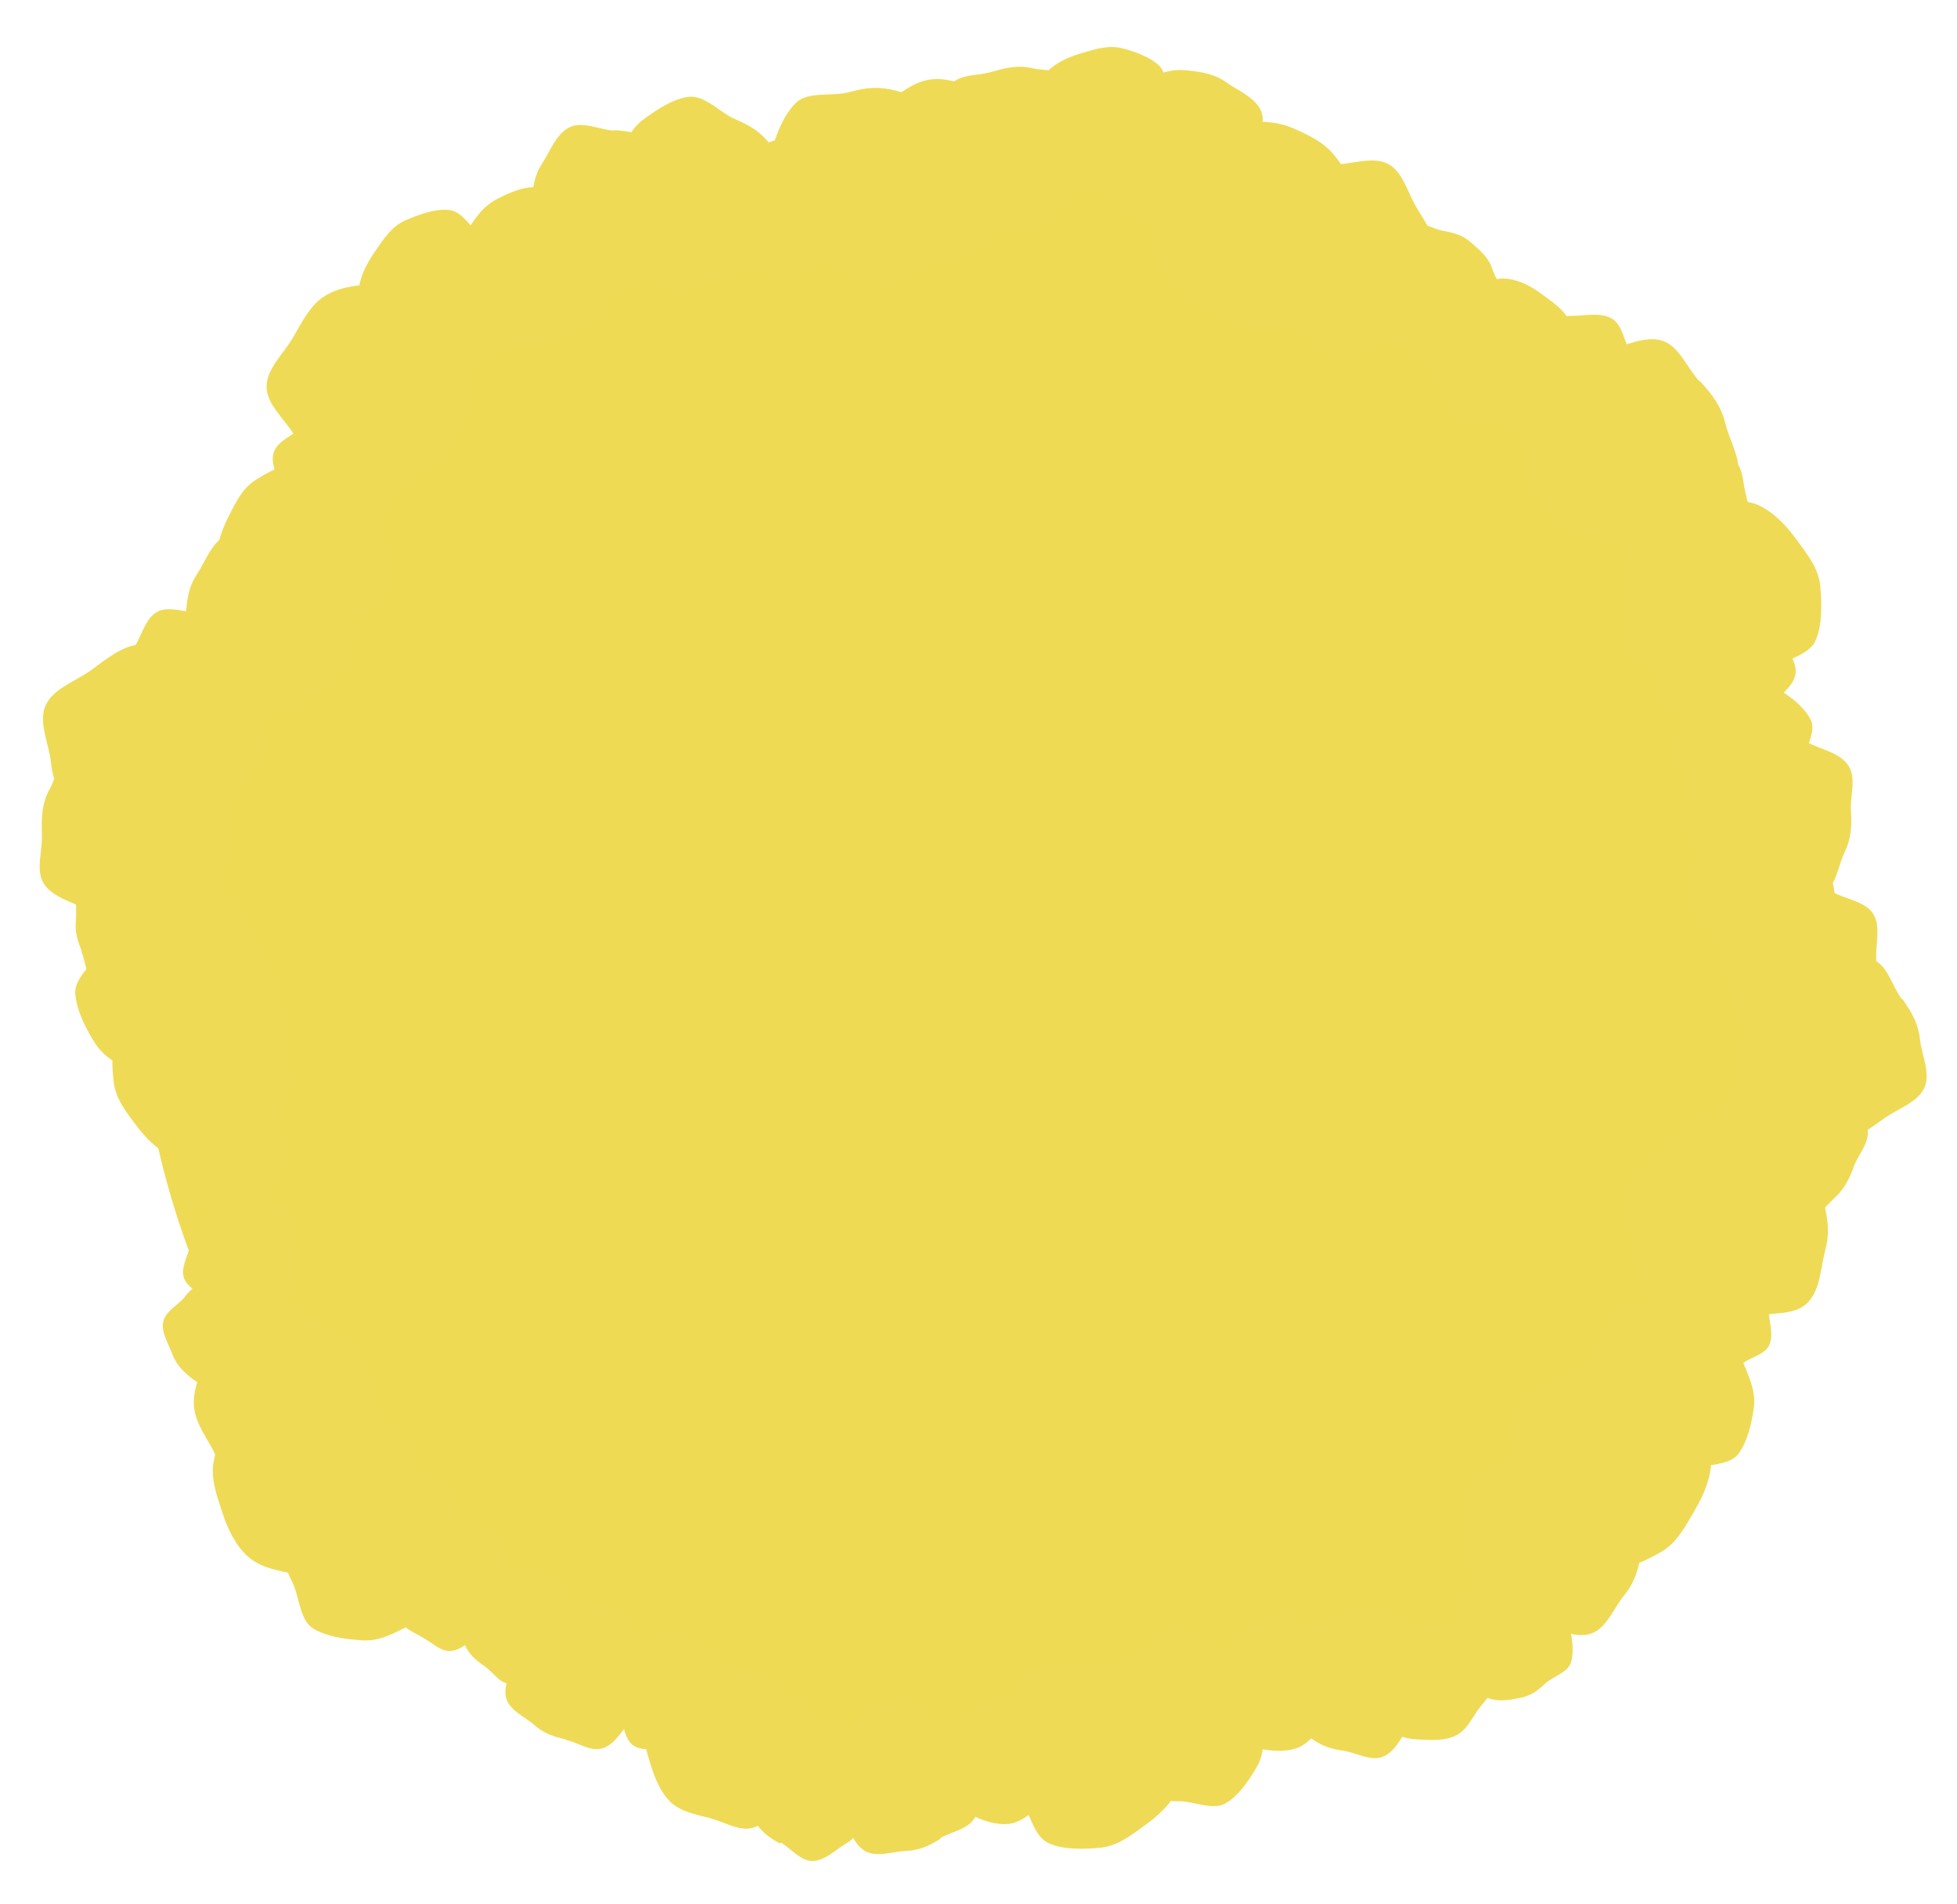<svg width="37" height="36" fill="none" xmlns="http://www.w3.org/2000/svg"><path d="M18.414 33.98c8.737 0 15.82-7.082 15.82-15.82 0-8.737-7.083-15.82-15.82-15.82S2.594 9.423 2.594 18.16c0 8.738 7.083 15.82 15.82 15.82Z" fill="#EFDA54"/><path d="M2.756 14.47c.27.03.48.08.69.23.21.15.55.24.66.48.11.24-.03.54-.06.81s-.04.54-.19.75c-.15.21-.39.35-.63.46-.24.11-.49.24-.77.21s-.59-.09-.8-.24c-.21-.15-.19-.52-.29-.76-.1-.24-.17-.43-.14-.7.03-.27.07-.49.22-.7.15-.21.27-.52.51-.63.24-.11.53.06.8.09Z" fill="#EFDA55"/><path d="M1.545 17.97c-.09-.2-.13-.37-.11-.57.02-.2-.04-.48.09-.64.13-.16.39-.19.59-.27.2-.08.39-.18.59-.16.2.02.39.14.56.26.17.12.35.25.44.45.09.2.16.44.14.65-.02.21-.29.33-.42.5-.13.17-.23.28-.44.37-.21.09-.37.14-.57.12-.2-.02-.46.01-.63-.11-.17-.12-.16-.39-.25-.59l.01-.01Z" fill="#EFDA55"/><path d="M4.883 17.78c.18.29.29.53.31.84.02.31.18.72.03 1s-.55.38-.83.56c-.28.18-.55.37-.87.39-.32.02-.64-.11-.93-.26-.29-.15-.61-.3-.79-.58-.18-.28-.36-.64-.38-.95-.02-.31.37-.58.52-.87.15-.29.29-.49.57-.67.28-.18.53-.31.85-.32.32-.01.7-.13.99.02.29.15.34.56.52.84h.01Z" fill="#EFDA55"/><path d="M5.492 20.07c.04.31.04.56-.08.82-.12.26-.13.67-.37.85-.24.18-.61.1-.92.13-.31.03-.61.09-.88-.02s-.49-.34-.67-.58c-.18-.24-.38-.49-.42-.8-.04-.31-.05-.67.07-.94.12-.27.53-.33.77-.51s.43-.29.74-.33c.31-.04.56-.05.83.07.27.12.64.17.82.41.18.24.06.6.1.91l.01-.01Z" fill="#EFDA55"/><path d="M5.25 22.36c-.09.19-.18.33-.35.44-.17.11-.32.33-.52.34-.2.01-.38-.17-.57-.26-.19-.09-.38-.17-.49-.33-.11-.16-.15-.37-.17-.58-.02-.21-.04-.42.05-.61s.22-.4.38-.51c.16-.11.43 0 .63 0s.35 0 .54.09c.19.09.34.18.45.34.11.16.3.33.32.53.02.2-.18.36-.27.55Z" fill="#EFDA55"/><path d="M4.412 24.81c-.2-.05-.36-.11-.5-.24s-.39-.24-.44-.43c-.05-.19.08-.4.13-.61.05-.21.08-.4.22-.54s.33-.22.52-.28c.19-.06.4-.13.6-.08.2.05.43.13.57.26.14.13.09.41.14.6.05.19.08.34.03.54s-.1.36-.23.51c-.13.15-.25.36-.45.42s-.39-.1-.59-.15Z" fill="#EFDA55"/><path d="M3.485 24.52c.14-.16.26-.27.45-.34s.4-.24.6-.2c.2.04.33.26.49.4.16.14.32.26.39.45s.05.4.01.6c-.04.2-.07.42-.21.58-.14.16-.32.33-.5.4s-.41-.11-.61-.15c-.2-.04-.34-.09-.5-.22-.16-.13-.28-.26-.35-.45-.07-.19-.21-.4-.17-.6.04-.2.27-.31.41-.47h-.01Z" fill="#EFDA55"/><path d="M6.244 27.91c-.28.16-.51.26-.8.26-.29 0-.68.14-.95-.01-.27-.15-.34-.53-.5-.81-.16-.28-.33-.53-.33-.83 0-.3.13-.6.28-.86.15-.26.3-.56.58-.72.28-.16.61-.32.91-.32.3 0 .53.37.79.52.26.15.45.29.61.57.16.28.27.51.27.81 0 .3.1.67-.05.93-.15.26-.54.3-.81.46Z" fill="#EFDA55"/><path d="M7.643 28.36c-.07.33-.16.59-.37.83s-.37.65-.68.75c-.31.1-.66-.11-1-.18-.34-.07-.66-.12-.9-.33-.24-.21-.39-.53-.49-.84-.1-.31-.23-.64-.16-.98.07-.34.18-.72.4-.95.22-.23.67-.16.98-.26.31-.1.55-.15.89-.08.34.07.6.15.84.36s.61.4.71.71c.1.31-.14.64-.21.98l-.01-.01Z" fill="#EFDA55"/><path d="M7.033 27.54c.32.02.57.06.83.22s.66.25.8.53 0 .64-.02.96c-.02.32-.01.64-.18.89-.17.25-.44.44-.71.58-.27.14-.57.31-.89.29-.32-.02-.7-.07-.95-.23s-.25-.6-.39-.88-.22-.49-.2-.82c.02-.33.05-.58.21-.84.16-.26.28-.62.56-.76s.62.04.94.06Z" fill="#EFDA55"/><path d="M7.95 30.93c-.2-.1-.35-.19-.47-.36-.12-.17-.35-.34-.37-.55-.02-.21.17-.41.27-.61s.18-.4.35-.52c.17-.12.39-.16.61-.18.22-.02.44-.05.64.05s.43.23.54.4c.11.17 0 .45.02.66.02.21 0 .37-.09.57-.09.2-.19.36-.36.48-.17.12-.35.32-.56.34-.21.02-.39-.19-.59-.28h.01Z" fill="#EFDA55"/><path d="M9.149 31.49c-.16-.11-.28-.22-.36-.39-.08-.17-.26-.35-.24-.54.02-.19.21-.33.33-.49.12-.16.22-.33.39-.41.17-.08.37-.08.56-.07.19.01.4.03.56.14.16.11.34.27.42.43.08.16-.07.4-.09.59-.02.19-.05.33-.16.49-.11.16-.22.29-.39.37-.17.08-.35.23-.54.22-.19-.01-.31-.23-.48-.34Z" fill="#EFDA55"/><path d="M10.692 32.88c-.24-.05-.42-.12-.59-.27-.17-.15-.46-.27-.53-.5-.07-.23.09-.48.14-.72.05-.24.09-.48.25-.64.16-.16.38-.27.61-.34.23-.07.46-.16.7-.11.24.05.51.14.68.3.17.16.11.48.18.71.07.23.1.4.05.64s-.11.43-.27.6c-.16.17-.29.43-.52.5-.23.07-.46-.11-.7-.16v-.01Z" fill="#EFDA55"/><path d="M11.71 32.45c-.09-.19-.15-.34-.13-.54.02-.2-.06-.45.05-.62.11-.17.36-.2.55-.29.19-.09.36-.19.56-.18.2.01.38.11.55.22.17.11.35.22.44.41.09.19.18.41.17.61-.01.2-.26.33-.37.5-.11.17-.21.28-.4.37-.19.09-.34.16-.54.14-.2-.02-.44.04-.61-.07-.17-.11-.17-.36-.27-.55Z" fill="#EFDA55"/><path d="M15.162 33.28c-.07.27-.15.48-.33.67-.18.19-.33.52-.59.6-.26.08-.55-.11-.82-.18-.27-.07-.55-.12-.74-.3-.19-.18-.3-.45-.38-.71-.08-.26-.17-.54-.11-.81.06-.27.17-.59.35-.78.18-.19.56-.12.82-.19.26-.07.46-.11.74-.04.28.07.49.14.69.32.2.18.49.35.57.61.08.26-.14.53-.2.8v.01Z" fill="#EFDA55"/><path d="M14.742 34.85c-.21-.12-.36-.23-.47-.42-.11-.19-.35-.38-.35-.61 0-.23.21-.42.33-.62.12-.2.22-.41.41-.53.19-.12.43-.14.66-.15.23-.01.47-.02.68.1.21.12.43.27.55.46.12.19-.03.48-.03.7 0 .22-.02.4-.13.6-.11.2-.22.37-.41.48-.19.11-.39.32-.62.32-.23 0-.4-.23-.6-.35l-.02.02Z" fill="#EFDA55"/><path d="M17.781 34.76c-.22.14-.41.22-.65.23-.24.01-.56.13-.78 0-.22-.13-.29-.43-.42-.65-.13-.22-.28-.43-.29-.68-.01-.25.09-.49.21-.71.12-.22.24-.46.46-.6.22-.14.5-.27.74-.28.24-.01.44.29.66.41.22.12.37.23.51.45s.23.41.24.66c.01.25.09.55-.03.77-.12.22-.43.26-.66.39l.01.01Z" fill="#EFDA55"/><path d="M19.838 32.59c.13.18.22.33.24.54.02.21.15.46.06.66s-.34.27-.52.4-.35.27-.55.29c-.2.02-.42-.04-.62-.13s-.41-.17-.54-.35c-.13-.18-.27-.4-.29-.61-.02-.21.22-.39.3-.59.08-.2.17-.33.35-.46.18-.13.34-.23.54-.25.2-.02.46-.12.65-.03s.25.35.38.53Z" fill="#EFDA55"/><path d="M20.46 31.47c.32-.03.58-.03.85.1s.69.15.87.4c.18.25.09.63.12.95.03.32.08.63-.04.91s-.37.5-.62.68c-.25.18-.51.39-.84.42-.33.03-.7.04-.98-.09s-.34-.56-.52-.81-.29-.46-.33-.78c-.04-.32-.04-.59.08-.86s.19-.66.44-.84c.25-.18.62-.06.94-.09l.03.01Z" fill="#EFDA55"/><path d="M20.973 31.81c.15-.26.29-.45.53-.59.24-.14.48-.44.77-.44.29 0 .52.27.78.42.26.15.52.28.66.52s.18.54.18.83c0 .29.02.59-.13.85s-.35.55-.59.69c-.24.14-.6-.04-.89-.04-.29 0-.5-.02-.76-.17-.26-.15-.46-.28-.6-.52-.14-.24-.4-.49-.4-.78 0-.29.29-.5.44-.76l.01-.01Z" fill="#EFDA55"/><path d="M24.879 30.97c.17.16.29.3.36.5s.25.44.2.66c-.05.22-.3.35-.45.52-.15.17-.3.35-.51.41-.21.06-.44.04-.66 0-.22-.04-.46-.09-.63-.25-.17-.16-.36-.36-.42-.57-.06-.21.14-.45.19-.67.05-.22.1-.38.26-.55.16-.17.3-.3.5-.37s.44-.22.66-.17c.22.05.33.31.5.46v.03Z" fill="#EFDA55"/><path d="M25.434 33.1c-.25-.03-.44-.09-.63-.23s-.49-.24-.59-.47c-.1-.23.05-.5.08-.75s.05-.5.2-.68c.15-.18.37-.31.59-.4.22-.09.46-.2.71-.17.25.03.54.1.72.25.18.15.15.49.24.71.09.22.14.4.1.65-.04.25-.08.45-.22.64s-.26.47-.49.56c-.23.09-.48-.07-.73-.11h.02Z" fill="#EFDA55"/><path d="M27.571 30.95c.17.11.29.21.38.38.09.17.28.34.27.53-.01.19-.2.34-.31.51-.11.17-.2.34-.37.43-.17.09-.37.1-.56.09-.19-.01-.4 0-.57-.11-.17-.11-.36-.25-.44-.42-.08-.17.05-.4.06-.6.01-.2.03-.34.14-.51.11-.17.21-.3.37-.39.16-.09.35-.25.54-.24.19.01.33.21.5.32l-.01.01Z" fill="#EFDA55"/><path d="M27.44 31.28c-.05-.21-.06-.37 0-.56.06-.19.05-.46.2-.6.15-.14.41-.11.61-.15.2-.04.41-.1.6-.04.19.06.35.2.49.35.14.15.29.31.34.51.05.2.08.45.02.64s-.34.26-.49.4c-.15.14-.27.23-.48.27-.21.04-.38.07-.57.01-.19-.06-.45-.07-.58-.22-.13-.15-.08-.4-.13-.61h-.01Z" fill="#EFDA55"/><path d="M31.026 29.37c-.05.31-.13.56-.32.79-.19.23-.33.62-.62.72-.29.1-.63-.08-.94-.14-.31-.06-.63-.09-.85-.28-.22-.19-.38-.48-.48-.77-.1-.29-.23-.59-.18-.91.05-.32.15-.68.34-.91.19-.23.62-.17.91-.28.29-.11.51-.16.83-.1.32.06.57.12.8.31.23.19.58.35.69.64.11.29-.11.61-.17.92l-.01.01Z" fill="#EFDA55"/><path d="M29.503 26.06c.3-.18.56-.28.89-.28.33 0 .75-.16 1.04.01.29.17.37.59.55.89.18.3.37.59.37.92 0 .33-.14.66-.31.95-.17.29-.34.62-.64.79-.3.17-.68.35-1.01.35-.33 0-.58-.4-.88-.57-.3-.17-.49-.32-.67-.63-.18-.31-.3-.56-.3-.89 0-.33-.11-.74.06-1.03.17-.29.59-.33.9-.51Z" fill="#EFDA55"/><path d="M29.88 26.15c.04-.3.1-.54.28-.76.18-.22.29-.6.56-.71.27-.11.6.06.91.1.31.04.6.06.83.24.23.18.38.45.49.72.11.27.25.56.21.86-.04.3-.12.65-.29.88-.17.23-.59.19-.86.3-.27.11-.48.17-.79.13-.31-.04-.55-.09-.78-.27-.23-.18-.57-.32-.68-.59-.11-.27.09-.59.13-.89l-.01-.01Z" fill="#EFDA55"/><path d="M32.964 25.78c-.17.11-.31.18-.5.2-.19.02-.42.12-.6.03s-.24-.32-.35-.49c-.11-.17-.23-.32-.24-.51-.01-.19.06-.38.14-.56.08-.18.17-.37.33-.48.16-.11.37-.23.56-.24.19-.01.35.21.52.29.17.08.29.16.41.33s.19.31.21.5c.02.19.09.42 0 .59-.09.17-.33.21-.49.33l.01.01Z" fill="#EFDA55"/><path d="M33.152 24.88c-.35.09-.63.13-.96.04-.33-.09-.79-.05-1.03-.3s-.21-.68-.3-1.03-.2-.69-.11-1.01c.09-.32.32-.61.57-.86.25-.25.5-.52.85-.61.35-.09.77-.16 1.09-.07.32.09.47.56.71.81s.4.45.49.8c.09.35.14.64.05.97-.09.33-.09.76-.34 1.01s-.68.17-1.03.26l.01-.01Z" fill="#EFDA55"/><path d="M35.04 22.08c-.09.24-.19.42-.37.58-.18.16-.35.44-.6.48-.25.04-.48-.16-.73-.25s-.48-.16-.64-.35c-.16-.19-.23-.44-.27-.68-.04-.24-.1-.51 0-.75s.22-.51.41-.67c.19-.16.52-.04.76-.09.24-.05.43-.05.67.04.24.09.43.18.59.36.16.18.41.37.45.61.04.24-.18.47-.27.71v.01Z" fill="#EFDA55"/><path d="M35.97 18.89c.18.25.3.47.33.76.03.29.21.65.08.92s-.48.38-.74.56c-.26.18-.49.38-.78.4-.29.02-.59-.07-.87-.19s-.57-.24-.76-.49c-.19-.25-.37-.57-.4-.86-.03-.29.3-.55.43-.82.13-.27.24-.46.49-.65s.47-.32.76-.34c.29-.02.64-.16.91-.04s.35.49.53.74l.02.01Z" fill="#EFDA55"/><path d="M33.912 16.74c.29-.01.51 0 .75.13s.6.17.75.4c.15.23.05.56.06.85.01.29.04.56-.08.8s-.35.42-.58.57c-.23.15-.47.32-.76.33-.29.01-.62 0-.86-.13s-.27-.51-.41-.74c-.14-.23-.23-.42-.24-.7-.01-.28 0-.52.12-.76s.2-.57.43-.72c.23-.15.55-.02.84-.03h-.02Z" fill="#EFDA55"/><path d="M34.606 16.52c.07.24.11.43.06.65-.05.22 0 .54-.17.72-.17.18-.46.17-.7.24-.24.07-.46.16-.69.11-.23-.05-.43-.2-.61-.36-.18-.16-.37-.33-.45-.56-.08-.23-.14-.52-.09-.75.05-.23.37-.34.53-.51.16-.17.3-.29.53-.36.23-.07.43-.12.66-.07.23.05.52.04.7.2.18.16.14.46.21.69h.02Z" fill="#EFDA55"/><path d="M34.995 15.33c.02.3 0 .53-.12.78s-.16.63-.4.79c-.24.16-.58.06-.88.08-.3.02-.58.05-.83-.07-.25-.12-.44-.35-.6-.59-.16-.24-.34-.48-.36-.78-.02-.3-.01-.64.11-.89s.52-.29.76-.45c.24-.16.43-.25.72-.27.29-.02.54-.02.79.11s.6.19.76.43c.16.24.03.57.05.87v-.01Z" fill="#EFDA55"/><path d="M32.31 15.16c-.19-.13-.33-.26-.42-.45-.09-.19-.3-.41-.28-.63.02-.22.25-.39.38-.58.13-.19.25-.38.45-.47.2-.09.43-.1.66-.08.23.02.46.03.65.16s.4.31.49.51c.09.2-.08.46-.1.68-.02.22-.06.38-.19.57-.13.19-.25.34-.45.43-.2.09-.41.27-.63.25-.22-.02-.36-.26-.55-.4l-.01.01Z" fill="#EFDA55"/><path d="M33.269 11.62c.19.14.32.27.41.46.09.19.29.41.27.64-.02.23-.26.38-.4.57-.14.19-.26.38-.46.47-.2.09-.44.09-.66.06-.22-.03-.46-.04-.65-.18-.19-.14-.39-.32-.48-.52-.09-.2.09-.46.12-.68.03-.22.06-.38.2-.57.14-.19.26-.33.46-.42.2-.09.42-.26.64-.24.22.02.36.27.55.41Z" fill="#EFDA55"/><path d="M30.755 11.47c-.04-.34-.03-.61.1-.9.13-.29.16-.73.42-.93.26-.2.67-.1 1.01-.13.34-.03.67-.09.96.04.29.13.53.39.72.65.19.26.42.54.45.88.03.34.04.74-.09 1.03-.13.29-.59.36-.86.55-.27.19-.48.31-.82.35-.34.04-.62.04-.91-.09-.29-.13-.7-.19-.89-.46-.19-.27-.06-.66-.1-1l.01.01Z" fill="#EFDA55"/><path d="M33.015 9.4c.08.23.12.42.07.64-.05.22 0 .53-.15.71-.15.18-.45.17-.68.25-.23.08-.45.17-.67.12-.22-.05-.43-.19-.6-.34-.17-.15-.37-.31-.45-.54-.08-.23-.14-.51-.1-.73.04-.22.35-.34.51-.52.16-.18.29-.29.52-.37.23-.08.42-.13.65-.08.23.05.52.03.69.18.17.15.14.45.22.68h-.01Z" fill="#EFDA55"/><path d="M32.145 7.21c.24.26.4.48.48.81.08.33.32.7.22 1.02-.1.32-.49.49-.75.73s-.5.49-.82.56c-.32.07-.67 0-1-.09-.33-.09-.68-.19-.92-.45s-.49-.58-.57-.91c-.08-.33.26-.66.36-.99.1-.33.2-.55.46-.79s.48-.42.8-.49c.32-.07.7-.27 1.02-.17.32.1.46.5.7.76l.02.01Z" fill="#EFDA55"/><path d="M30.82 6.65c.12.22.2.4.2.64s.11.54-.02.75c-.13.21-.42.26-.64.39-.22.13-.43.26-.66.26-.23 0-.47-.11-.68-.23-.21-.12-.44-.25-.56-.46-.12-.21-.25-.49-.24-.72.01-.23.29-.42.42-.62s.23-.35.45-.48.41-.21.64-.21c.23 0 .53-.07.74.05.21.12.23.43.36.65l-.01-.02Z" fill="#EFDA55"/><path d="M27.183 7.2c-.1-.23-.16-.43-.14-.66.02-.23-.06-.55.09-.75.15-.2.45-.22.68-.33.23-.11.45-.22.69-.19.24.03.46.15.66.3s.42.29.52.52c.1.23.2.52.18.75-.02.23-.34.39-.48.59-.14.2-.27.33-.5.43-.23.1-.43.17-.67.15-.24-.02-.54.02-.74-.12-.2-.14-.19-.45-.3-.69h.01Z" fill="#EFDA55"/><path d="M27.988 6.22c-.15.18-.28.3-.48.38-.2.08-.42.27-.64.24-.22-.03-.36-.27-.54-.42-.18-.15-.36-.28-.44-.48-.08-.2-.07-.44-.03-.65.04-.21.06-.46.21-.63.15-.17.33-.37.53-.45.2-.08.45.11.67.15.22.04.38.08.55.23.17.15.32.27.39.48.07.21.24.43.2.64-.04.21-.28.34-.43.52l.01-.01Z" fill="#EFDA55"/><path d="M24.416 3.4c.29-.17.53-.28.84-.29.31-.01.71-.16.99-.01s.37.55.54.83c.17.28.36.55.37.87.01.32-.12.63-.27.91-.15.28-.31.59-.59.77-.28.18-.64.35-.95.35-.31 0-.56-.37-.85-.53-.29-.16-.48-.29-.65-.58-.17-.29-.3-.53-.3-.84 0-.31-.12-.7.03-.98s.56-.33.84-.5Z" fill="#EFDA55"/><path d="M25.415 4.89c-.15.33-.3.58-.58.78-.28.2-.54.59-.89.63-.35.04-.67-.27-1.01-.42-.34-.15-.67-.28-.87-.55-.2-.27-.28-.64-.32-.99-.04-.35-.09-.73.06-1.06.15-.33.36-.71.64-.91.28-.2.74-.02 1.09-.05.35-.03.61-.03.95.12.34.15.6.29.8.57.2.28.54.56.58.91.04.35-.3.64-.45.98v-.01Z" fill="#EFDA55"/><path d="M23.754 2.92c-.03.29-.08.51-.23.72-.15.21-.25.57-.5.69s-.56-.03-.85-.06c-.29-.03-.57-.04-.78-.19-.21-.15-.37-.4-.49-.66s-.25-.51-.22-.8c.03-.29.09-.62.24-.83.15-.21.54-.2.79-.31.25-.11.45-.18.73-.15.28.03.52.07.73.22.21.15.54.28.66.53s-.06.55-.09.84h.01Z" fill="#EFDA55"/><path d="M20.514 3.61c-.25-.06-.44-.14-.61-.31-.17-.17-.48-.3-.54-.54-.06-.24.11-.5.17-.75.06-.25.11-.5.28-.67.17-.17.41-.27.65-.34.24-.07.49-.15.74-.09s.54.17.71.33c.17.16.1.51.17.75s.09.42.03.67c-.06.25-.13.45-.3.62-.17.17-.32.44-.56.51-.24.07-.48-.13-.73-.19l-.01.01Z" fill="#EFDA55"/><path d="M18.784 1.35c.27-.08.49-.12.74-.06s.62.01.81.2c.19.19.19.52.27.79.08.27.18.53.12.78s-.23.49-.41.69c-.18.2-.37.42-.64.51-.27.09-.59.15-.85.09s-.38-.42-.58-.6c-.2-.18-.33-.34-.41-.61-.08-.27-.13-.49-.08-.75s.05-.6.23-.8c.18-.2.52-.15.79-.24h.01Z" fill="#EFDA55"/><path d="M16.445 4.18c-.18-.26-.3-.48-.32-.78-.02-.3-.2-.66-.07-.94.13-.28.5-.38.76-.56.26-.18.5-.37.8-.4.3-.03.6.08.88.21s.58.25.76.51c.18.26.37.58.39.88.02.3-.32.55-.45.83-.13.28-.25.47-.51.65-.26.18-.48.31-.78.34-.3.03-.65.15-.93.03s-.34-.51-.53-.77Z" fill="#EFDA55"/><path d="M18.142 3.88c-.09.33-.2.58-.43.81-.23.23-.42.62-.74.7-.32.08-.66-.16-.99-.25-.33-.09-.66-.17-.88-.4-.22-.23-.35-.56-.43-.88-.08-.32-.18-.66-.09-.99.09-.33.24-.71.47-.93.23-.22.69-.11 1.01-.2.32-.09.57-.11.9-.02.33.09.6.19.82.42.22.23.58.44.66.77.08.33-.19.64-.28.97h-.02Z" fill="#EFDA55"/><path d="M15.914 3.2c.14.2.22.37.24.6.02.23.15.51.05.72-.1.21-.39.29-.59.42-.2.13-.39.28-.62.3-.23.02-.46-.06-.67-.16-.21-.1-.44-.2-.58-.4-.14-.2-.28-.45-.29-.68-.01-.23.25-.42.35-.63.1-.21.2-.36.4-.49s.37-.24.6-.25c.23-.01.5-.11.71-.01.21.1.26.39.4.59V3.2Z" fill="#EFDA55"/><path d="M14.262 5.01c-.26.19-.48.32-.77.36-.29.04-.66.23-.95.11-.29-.12-.4-.49-.6-.74-.2-.25-.4-.49-.44-.79-.04-.3.05-.61.17-.9.12-.29.23-.6.49-.79.26-.19.57-.4.87-.43.3-.03.58.3.86.42s.48.23.68.49c.2.26.34.48.37.77.03.29.18.66.07.94-.11.28-.5.37-.75.56Z" fill="#EFDA55"/><path d="M11.61 2.46c.29.02.51.06.74.21.23.15.59.24.71.49s-.01.57-.03.86c-.02.29-.02.57-.17.8-.15.23-.4.38-.65.51s-.51.27-.8.25c-.29-.02-.62-.07-.85-.22-.23-.15-.21-.54-.34-.79-.13-.25-.19-.45-.17-.73.02-.28.05-.52.2-.75.15-.23.26-.55.51-.68s.56.04.85.06v-.01Z" fill="#EFDA55"/><path d="M11.379 4.41c.12.25.19.47.17.73-.02.26.08.61-.07.84-.15.23-.49.26-.75.38s-.5.26-.76.24c-.26-.02-.52-.15-.74-.31-.22-.16-.47-.31-.6-.56-.13-.25-.24-.56-.22-.83.02-.27.36-.44.51-.67.15-.23.29-.38.54-.5.25-.12.47-.21.73-.19.26.02.6-.04.82.11.22.15.23.49.35.75l.02.01Z" fill="#EFDA55"/><path d="M8.886 6.89c-.25.11-.46.18-.72.15-.26-.03-.6.06-.82-.1-.22-.16-.24-.49-.35-.74-.11-.25-.24-.49-.21-.75s.17-.5.32-.72c.15-.22.31-.46.57-.57.26-.11.56-.22.82-.19.26.03.42.37.64.52.22.15.36.29.47.55.11.26.19.47.16.72s.02.59-.13.8c-.15.21-.49.21-.75.32v.01Z" fill="#EFDA55"/><path d="M6.26 8.85c-.31-.17-.53-.34-.7-.63-.17-.29-.52-.57-.52-.91 0-.34.32-.62.5-.93.18-.31.33-.62.61-.79.28-.17.64-.21.98-.22.34-.01.71-.02 1.02.15.31.17.65.41.82.7.17.29-.05.71-.05 1.05 0 .34-.03.59-.2.9-.17.31-.34.55-.62.72-.28.17-.59.47-.93.47-.34 0-.59-.35-.9-.52l-.01.01Z" fill="#EFDA55"/><path d="M5.55 9.73c-.14-.17-.24-.32-.27-.53-.03-.21-.18-.45-.1-.66.08-.21.33-.29.5-.44.17-.15.33-.29.54-.33.21-.04.43.02.63.09.2.07.42.15.56.32.14.17.29.39.32.59.03.2-.19.41-.27.61-.08.2-.15.34-.32.49-.17.15-.32.25-.53.28-.21.03-.45.15-.65.07-.2-.08-.27-.34-.41-.51v.02Z" fill="#EFDA55"/><path d="M6.594 11.81c-.25.16-.47.27-.75.28-.28.01-.64.17-.89.03s-.34-.48-.51-.74c-.17-.26-.34-.49-.35-.77-.01-.28.09-.57.22-.83s.26-.54.51-.7c.25-.16.56-.33.84-.34.28-.01.52.32.77.45s.44.25.6.51c.16.26.28.47.29.75.01.28.13.63 0 .88s-.49.31-.74.47l.01.01Z" fill="#EFDA55"/><path d="M5.191 10.2c.31.02.55.06.79.22s.63.25.76.52-.01.61-.03.92c-.02.31-.02.61-.18.85s-.42.41-.69.55c-.27.14-.55.29-.86.27-.31-.02-.67-.07-.91-.23s-.23-.58-.37-.85c-.14-.27-.21-.48-.19-.79.02-.31.05-.56.21-.8.16-.24.28-.6.54-.73s.6.04.91.06l.02.01Z" fill="#EFDA55"/><path d="M3.695 11.55c.25 0 .45.02.65.13s.52.16.65.37.03.49.03.75.02.5-.09.7c-.11.2-.32.36-.52.49s-.42.27-.67.27c-.25 0-.54-.02-.75-.13-.21-.11-.22-.46-.35-.66-.13-.2-.2-.37-.2-.62s0-.46.12-.66.19-.5.4-.62c.21-.12.49 0 .74 0l-.01-.02Z" fill="#EFDA55"/><path d="M1.354 15.31c-.22-.3-.36-.55-.39-.89-.03-.34-.25-.77-.1-1.09.15-.32.57-.45.87-.67.3-.22.58-.45.92-.48.34-.03.7.07 1.03.22.33.15.68.28.9.58.22.3.44.67.48 1.01.04.34-.36.65-.5.98-.14.33-.28.55-.58.77-.3.22-.55.38-.9.41-.35.03-.76.2-1.08.05-.32-.15-.41-.58-.63-.88l-.02-.01Z" fill="#EFDA55"/><path d="M.792 15.77c-.01-.33 0-.59.15-.86s.19-.69.46-.86c.27-.17.64-.06.97-.07.33-.01.65-.05.92.09s.48.4.65.66c.17.26.37.54.38.87.01.33 0 .71-.14.98s-.59.31-.85.48c-.26.17-.48.27-.8.28-.32.01-.6 0-.87-.14s-.66-.23-.83-.49c-.17-.26-.02-.63-.04-.96v.02Z" fill="#EFDA55"/></svg>
